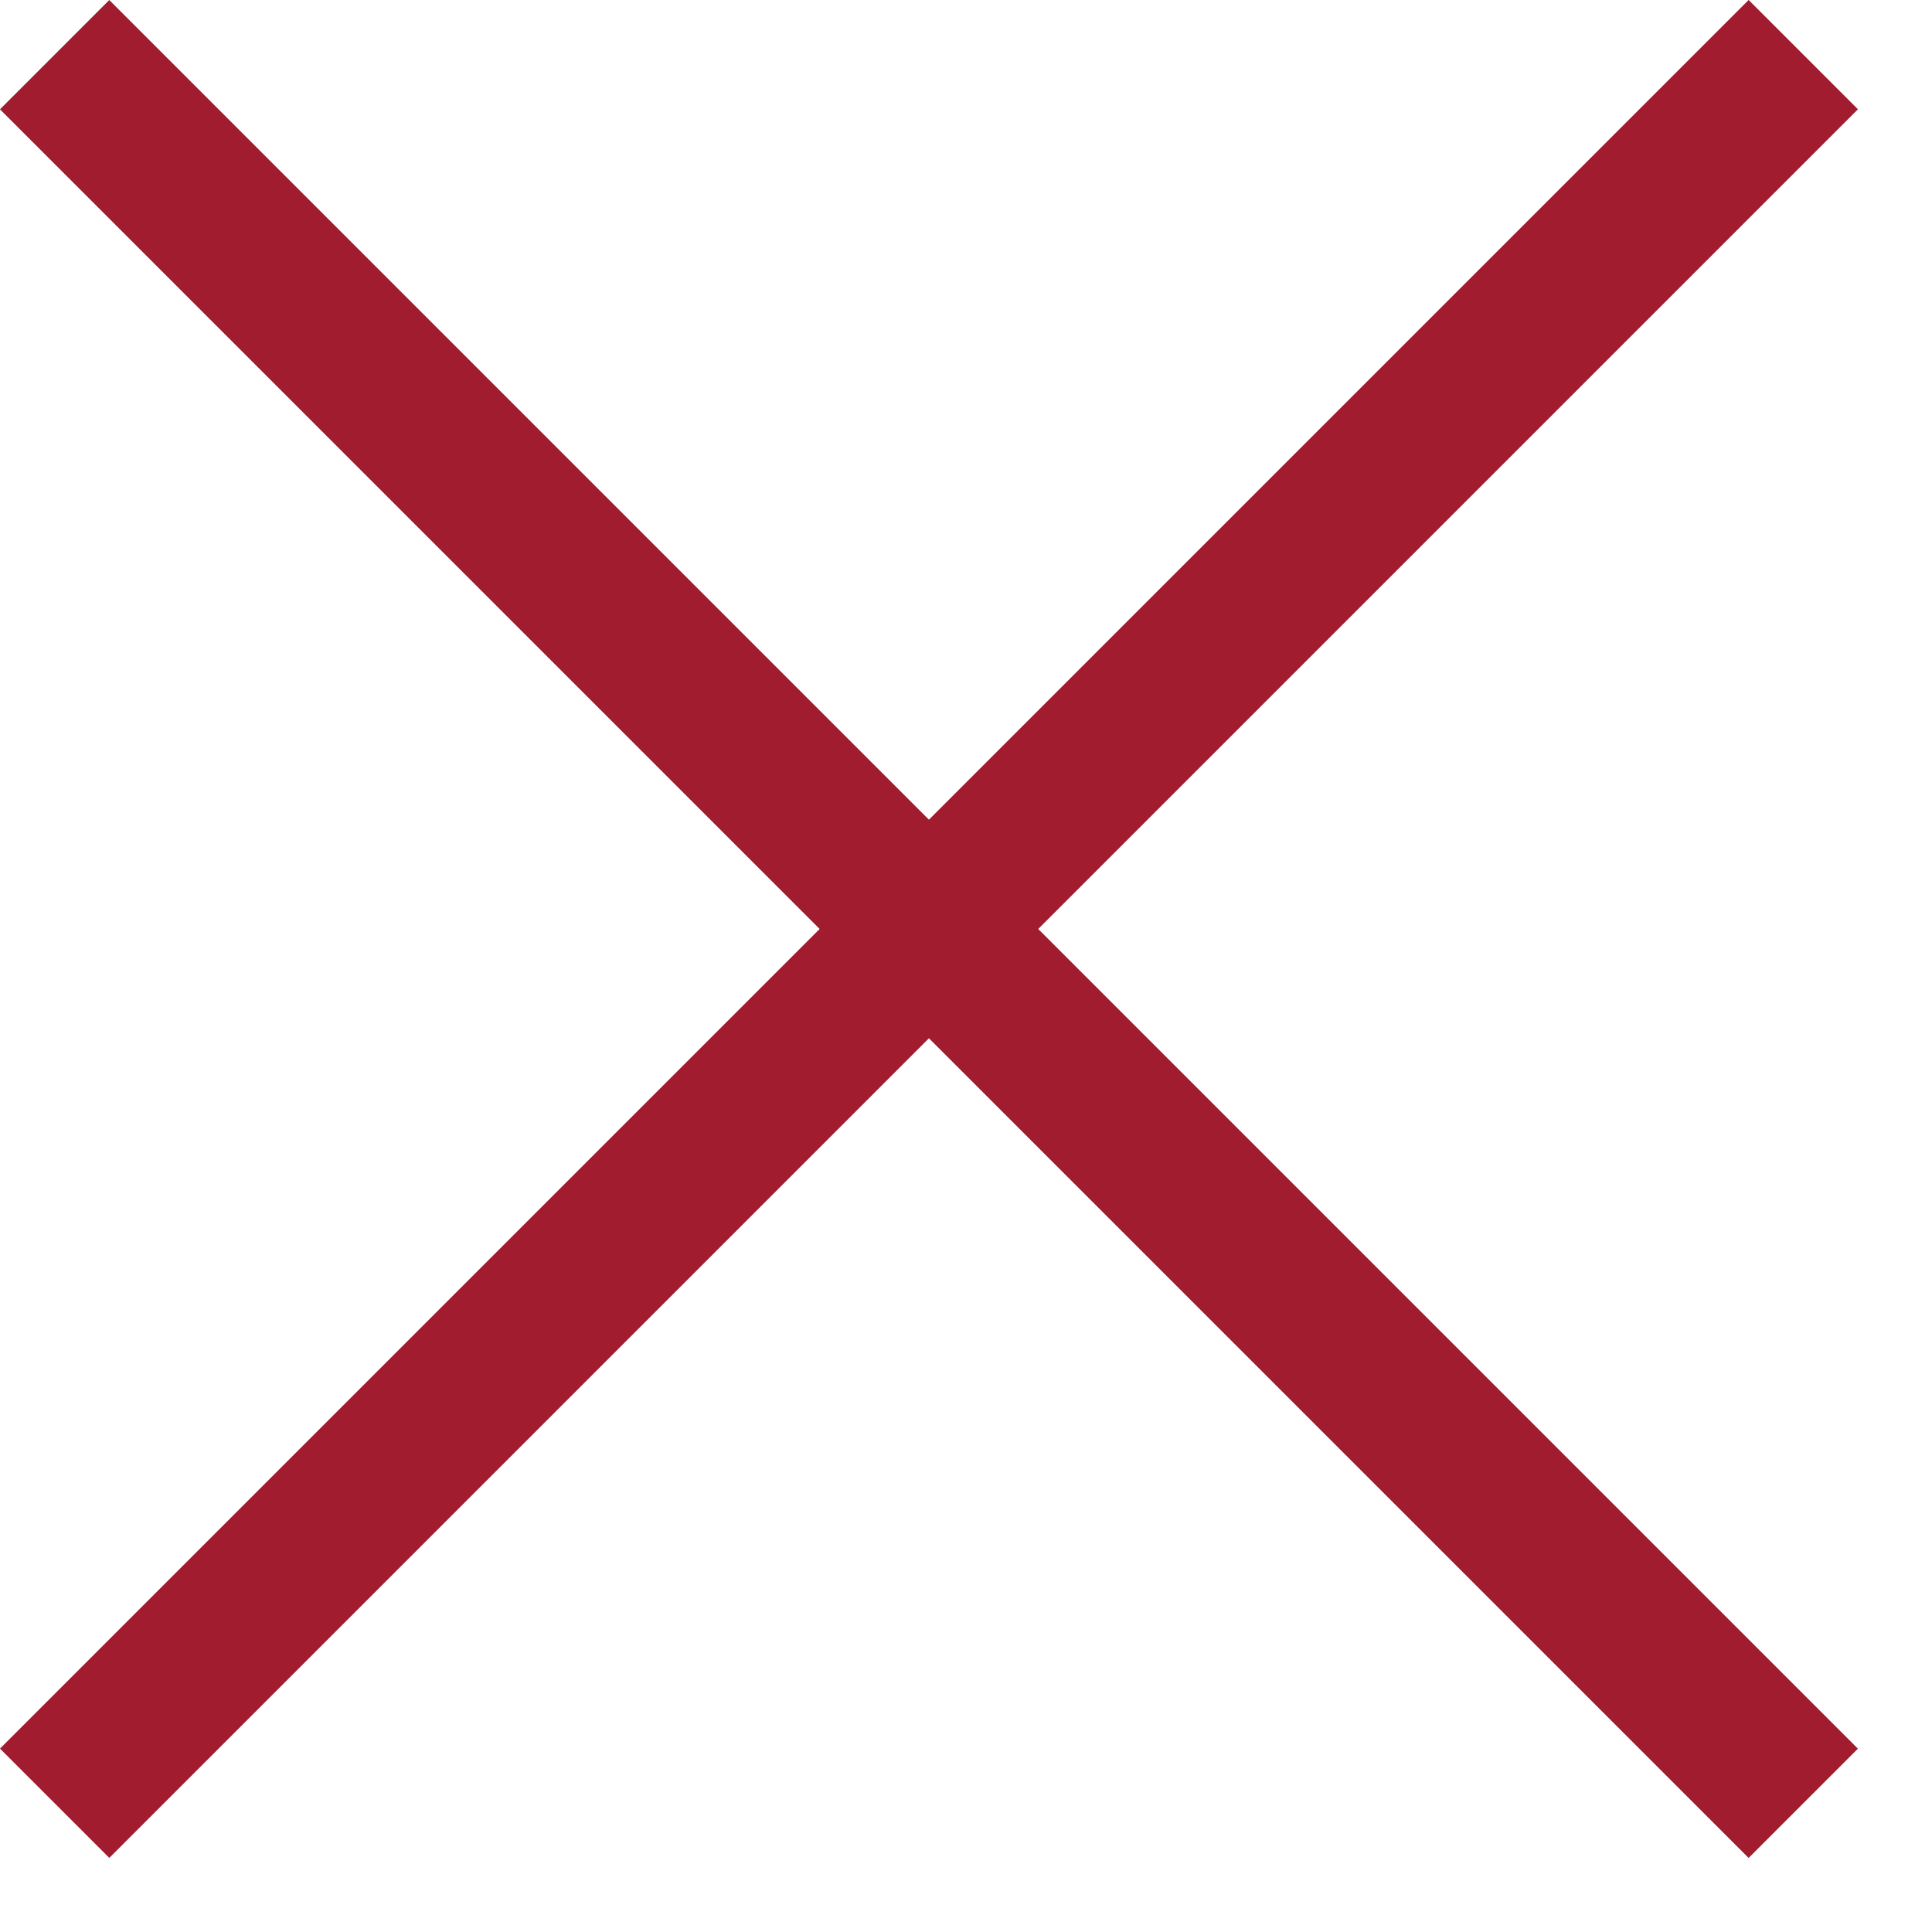 <svg width="25" height="25" viewBox="0 0 25 25" fill="none" xmlns="http://www.w3.org/2000/svg">
<rect y="22.627" width="32" height="2" transform="rotate(-45 0 22.627)" fill="#A01C2E"/>
<rect x="22.627" y="24.042" width="32" height="2" transform="rotate(-135 22.627 24.042)" fill="#A01C2E"/>
</svg>
